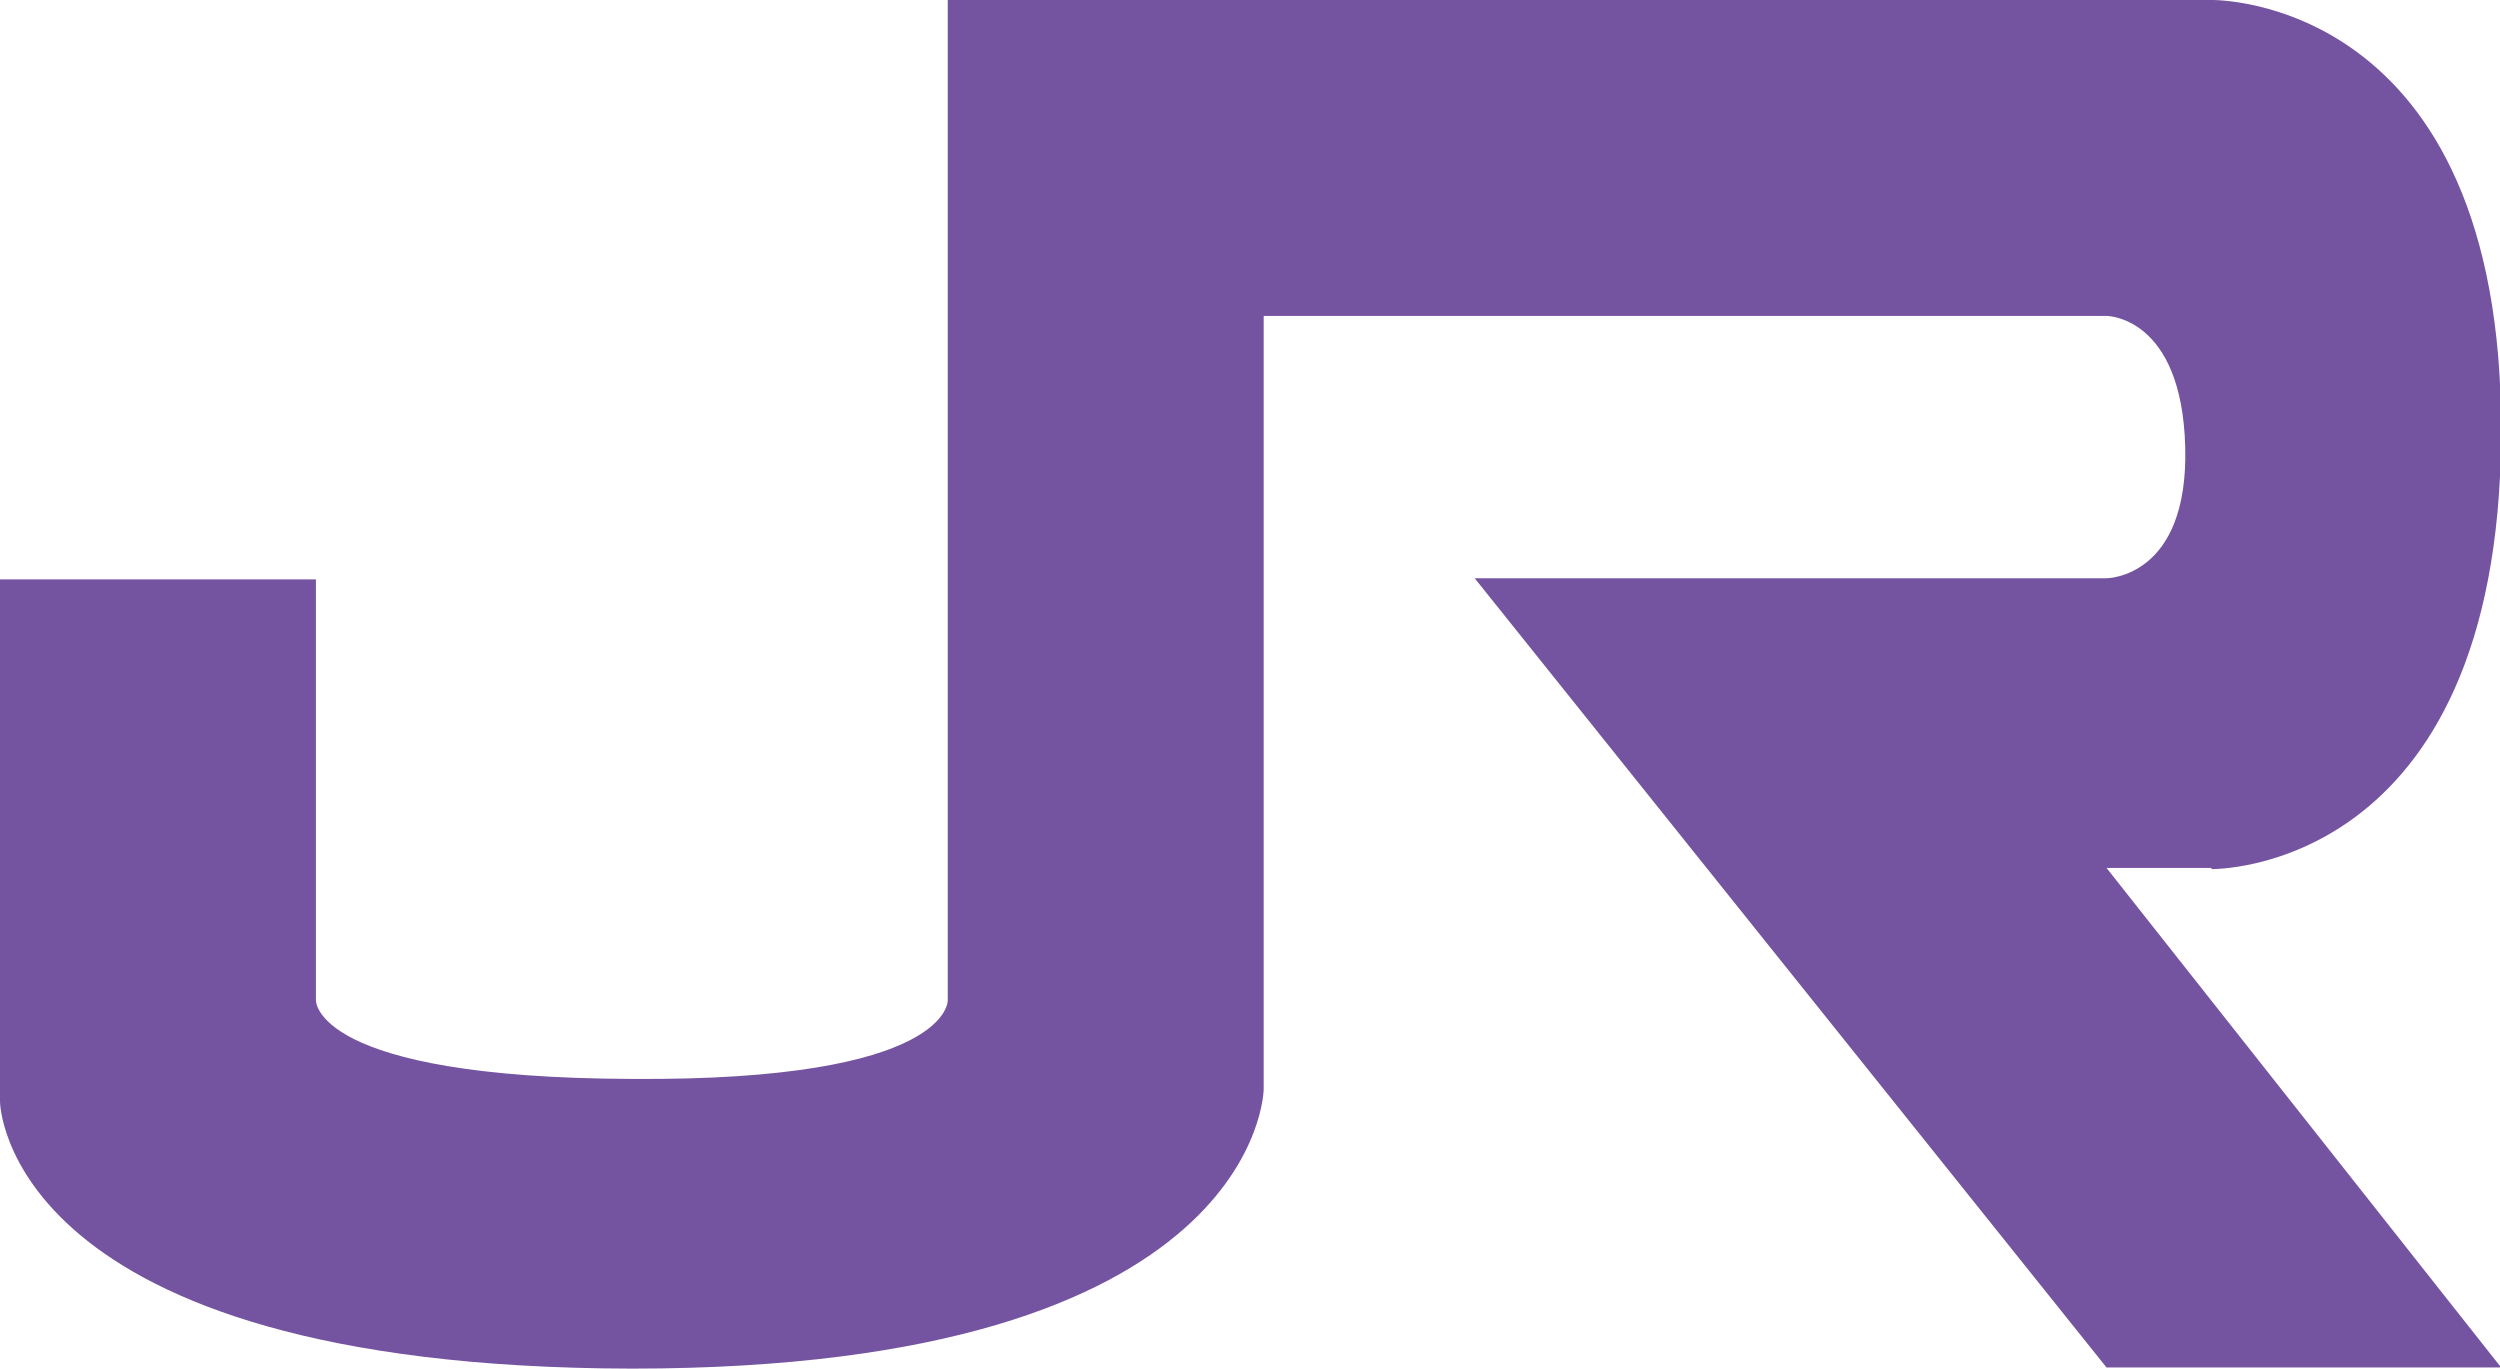 <?xml version="1.0" encoding="UTF-8"?>
<svg id="_レイヤー_2" data-name="レイヤー 2" xmlns="http://www.w3.org/2000/svg" viewBox="0 0 21.92 12">
  <defs>
    <style>
      .cls-1 {
        fill: #7454a0;
        stroke-width: 0px;
      }
    </style>
  </defs>
  <g id="content">
    <g id="img">
      <path class="cls-1" d="M19.39,7.62s2.52.05,2.54-3.81C21.95-.05,19.39,0,19.39,0h-11.08v8.77s.03.71-2.77.69c-2.8-.01-2.77-.69-2.77-.69v-3.69H0v4.58s.02,2.33,5.54,2.34c5.52,0,5.54-2.45,5.54-2.45V2.77h7.39s.66,0,.69,1.15c.03,1.15-.69,1.15-.69,1.15h-5.54l5.54,6.92h3.46l-3.46-4.38h.92Z"/>
    </g>
  </g>
</svg>